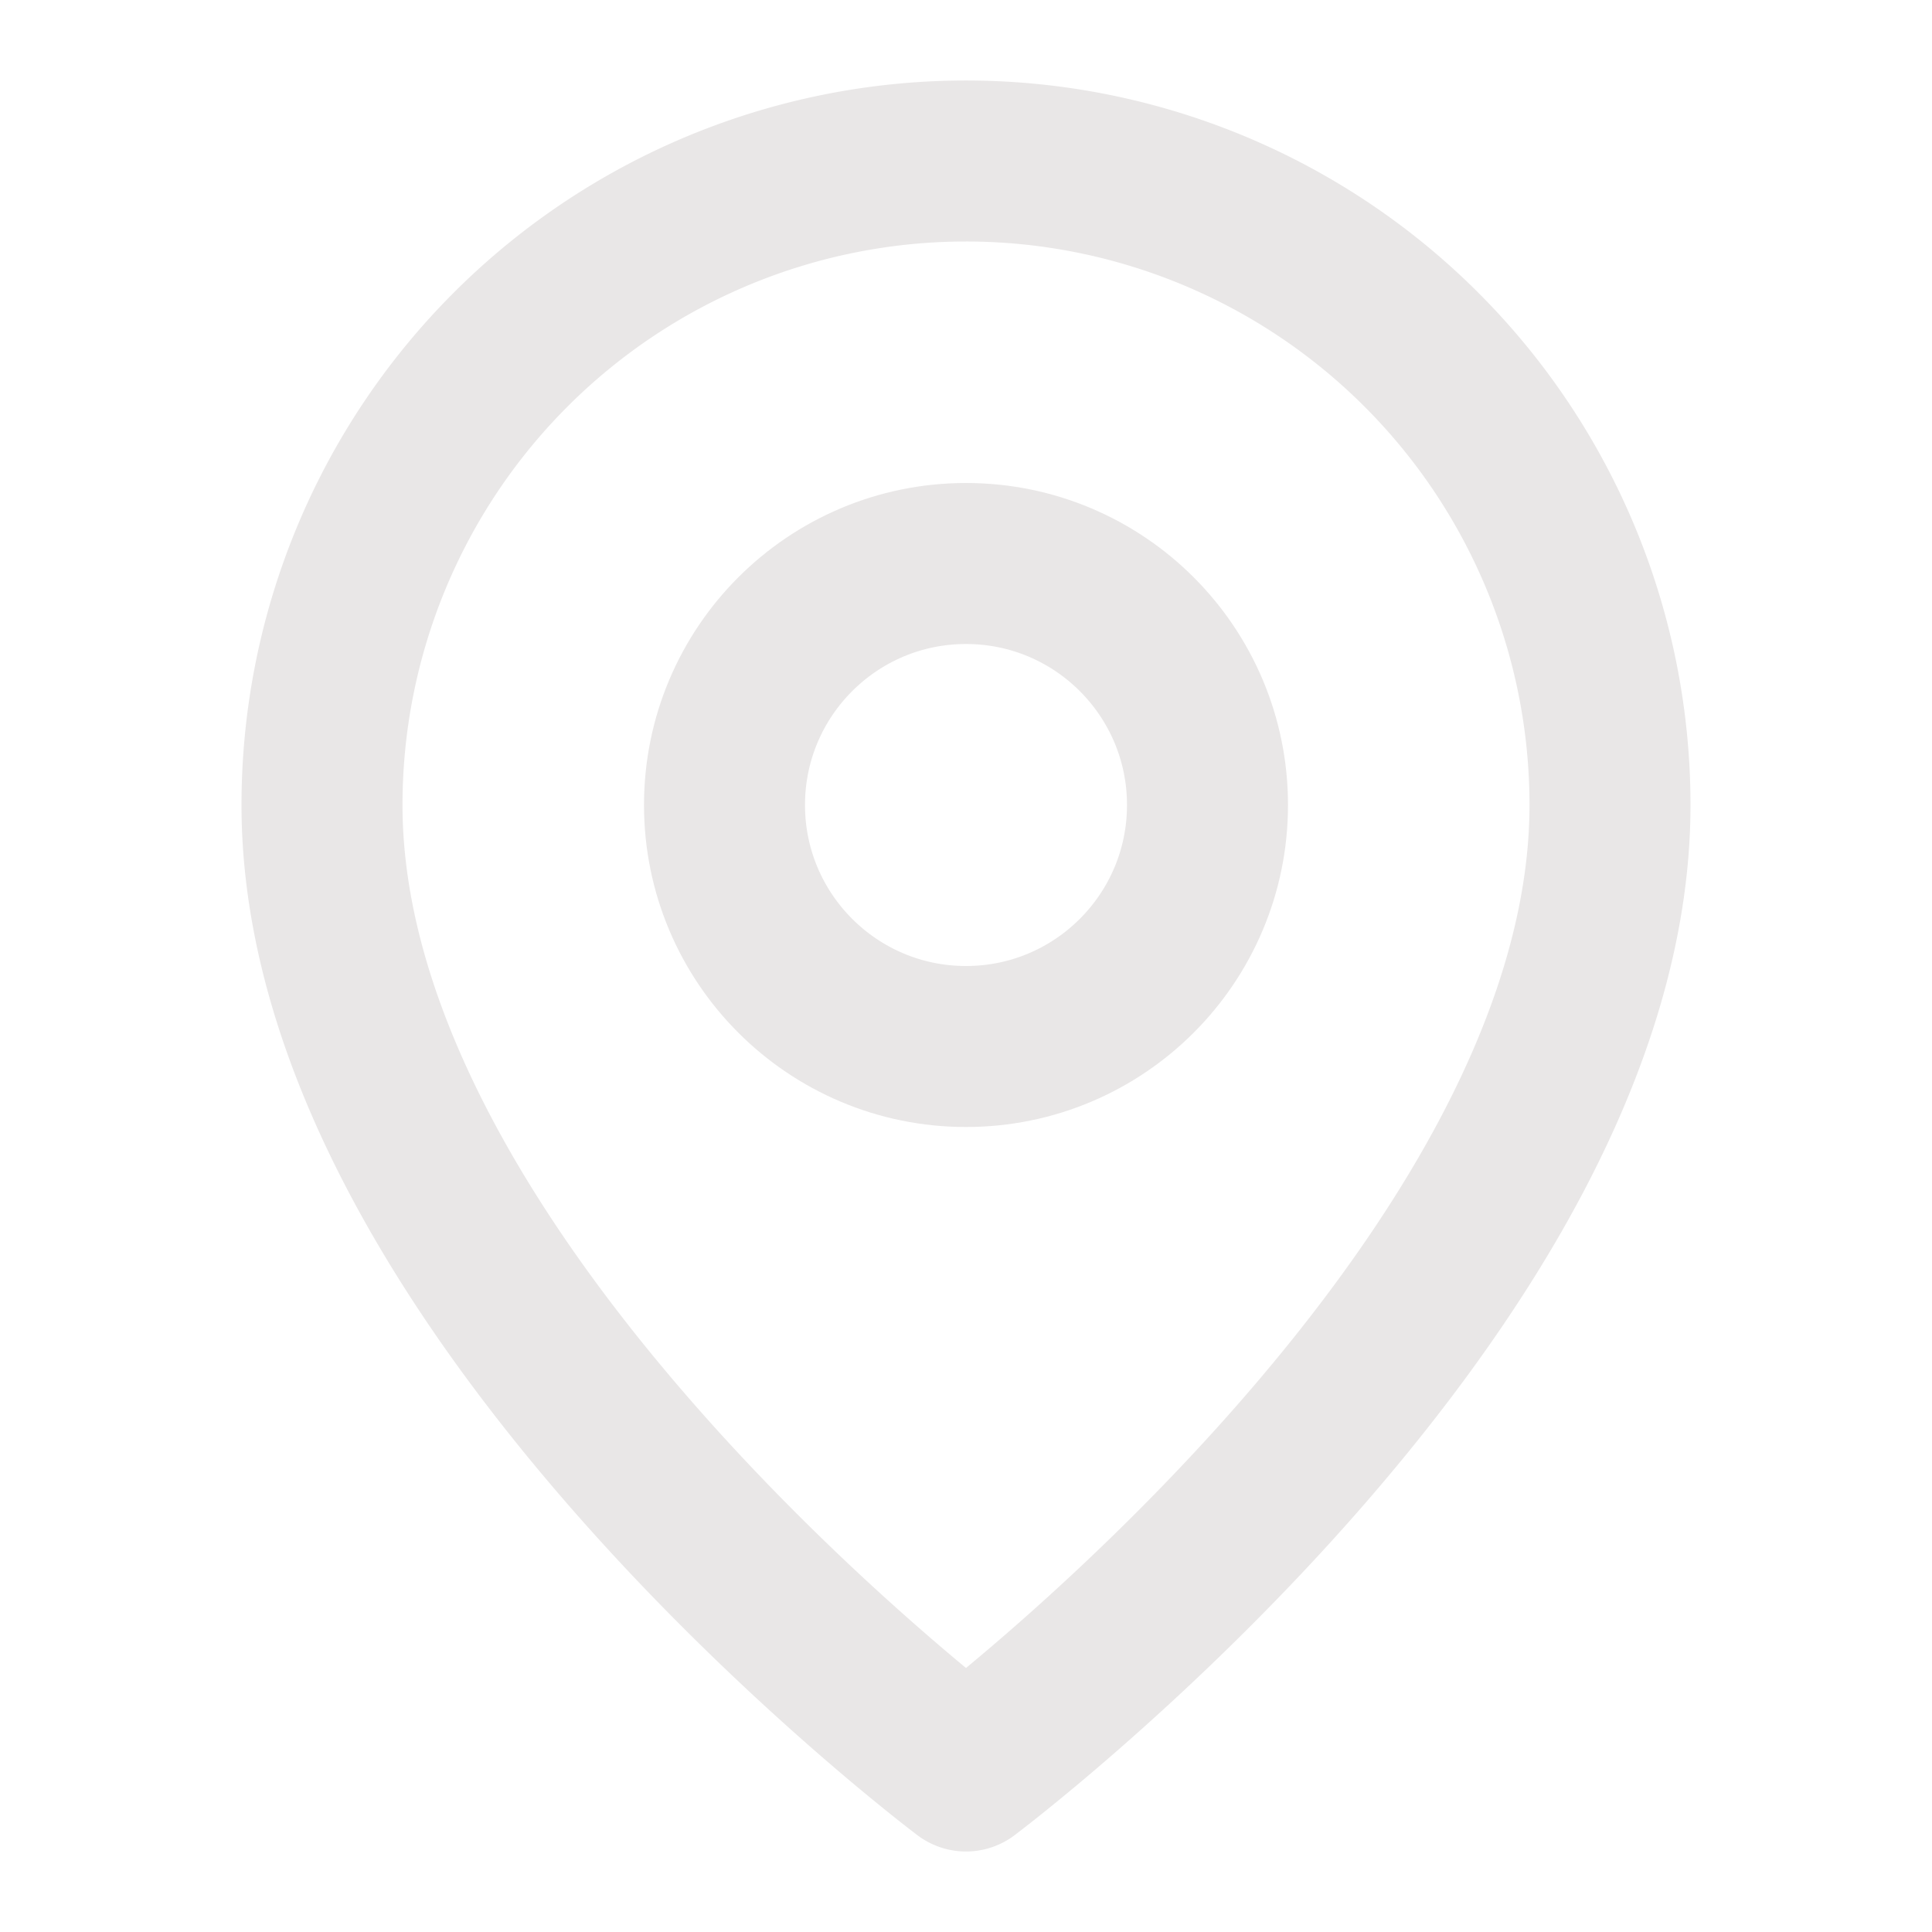 <svg xmlns="http://www.w3.org/2000/svg" width="24" height="24" viewBox="0 0 24 24" fill="none" stroke="#e9e7e7d9" stroke-width="2" stroke-linecap="round" stroke-linejoin="round" class="lucide lucide-map-pin"><path d="M20 10c0 6-8 12-8 12s-8-6-8-12a8 8 0 0 1 16 0Z"/><circle cx="12" cy="10" r="3"/></svg>